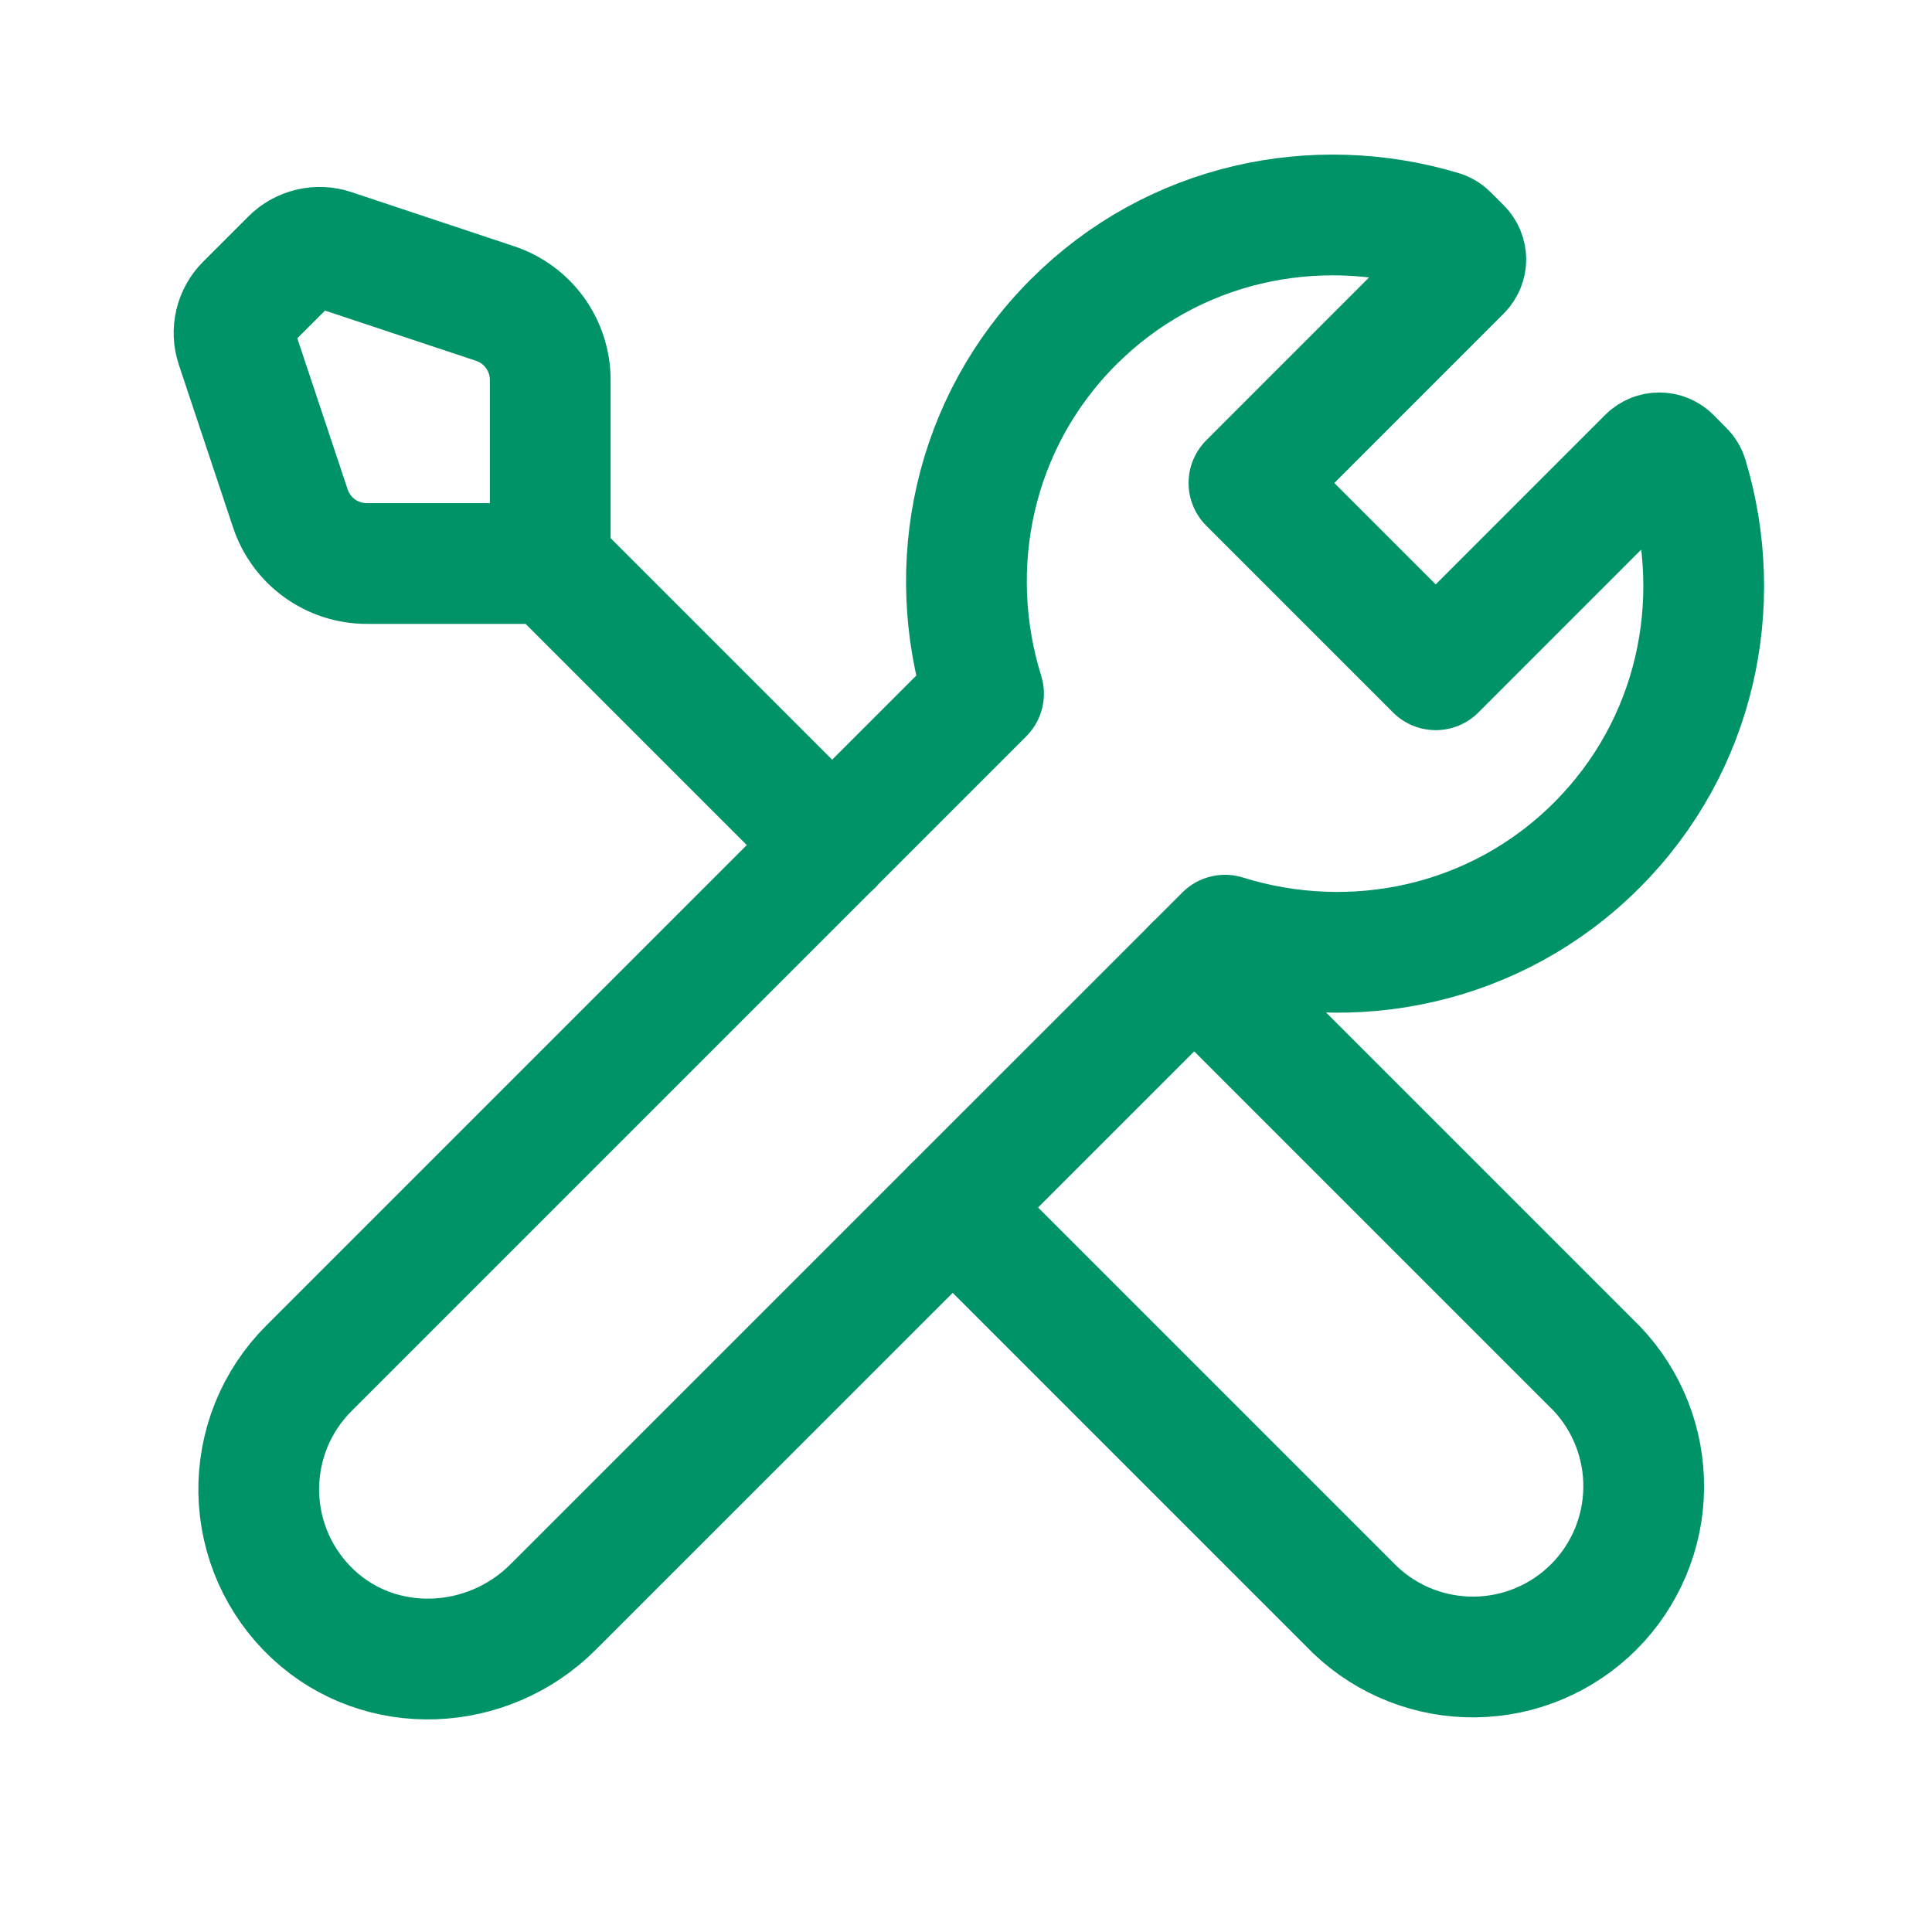 <svg width="40" height="40" viewBox="0 0 40 40" fill="none" xmlns="http://www.w3.org/2000/svg">
<g clip-path="url(#clip0_55_34)">
<g clip-path="url(#clip1_55_34)">
<mask id="mask0_55_34" style="mask-type:luminance" maskUnits="userSpaceOnUse" x="0" y="0" width="40" height="40">
<path d="M0 0H40V40H0V0Z" fill="white"/>
</mask>
<g mask="url(#mask0_55_34)">
<path d="M19.725 25L28.058 33.333C28.727 33.969 29.617 34.318 30.54 34.306C31.462 34.295 32.343 33.923 32.996 33.271C33.648 32.619 34.02 31.737 34.031 30.815C34.043 29.892 33.694 29.002 33.058 28.333L24.725 20" stroke="#009367" stroke-width="2.5" stroke-linecap="round" stroke-linejoin="round"/>
<path d="M11.4 11.667L17.233 17.5M34.86 9.745C34.9 9.784 34.928 9.833 34.943 9.887C35.727 12.498 35.122 15.437 33.058 17.5C30.973 19.585 27.995 20.183 25.363 19.362L11.45 33.273C10.095 34.628 7.883 34.73 6.483 33.423C6.136 33.1 5.857 32.709 5.663 32.275C5.47 31.841 5.366 31.373 5.357 30.898C5.349 30.423 5.436 29.951 5.613 29.51C5.791 29.07 6.056 28.669 6.392 28.333L20.363 14.362C19.543 11.73 20.14 8.752 22.225 6.667C24.288 4.603 27.225 3.997 29.838 4.78C29.892 4.796 29.941 4.825 29.98 4.865L30.25 5.135C30.281 5.166 30.305 5.203 30.322 5.243C30.339 5.284 30.348 5.327 30.348 5.371C30.348 5.415 30.339 5.458 30.322 5.499C30.305 5.539 30.281 5.576 30.25 5.607L25.858 10L29.725 13.867L34.118 9.473C34.149 9.442 34.186 9.418 34.227 9.401C34.267 9.384 34.31 9.376 34.354 9.376C34.398 9.376 34.441 9.384 34.482 9.401C34.522 9.418 34.559 9.442 34.59 9.473L34.86 9.745ZM4.888 7.155L6.012 10.527C6.122 10.859 6.334 11.148 6.618 11.352C6.902 11.557 7.243 11.667 7.593 11.667H11.392V7.868C11.392 7.518 11.282 7.177 11.078 6.892C10.873 6.608 10.584 6.396 10.252 6.285L6.88 5.163C6.733 5.114 6.575 5.107 6.425 5.143C6.274 5.179 6.136 5.255 6.027 5.365L5.09 6.302C4.98 6.411 4.903 6.549 4.868 6.7C4.832 6.85 4.839 7.008 4.888 7.155Z" stroke="#009367" stroke-width="2.5" stroke-linecap="round" stroke-linejoin="round"/>
</g>
</g>
</g>
<defs>
<clipPath id="clip0_55_34">
<rect width="40" height="40" fill="white"/>
</clipPath>
<clipPath id="clip1_55_34">
<rect width="40" height="40" fill="white"/>
</clipPath>
</defs>
</svg>
